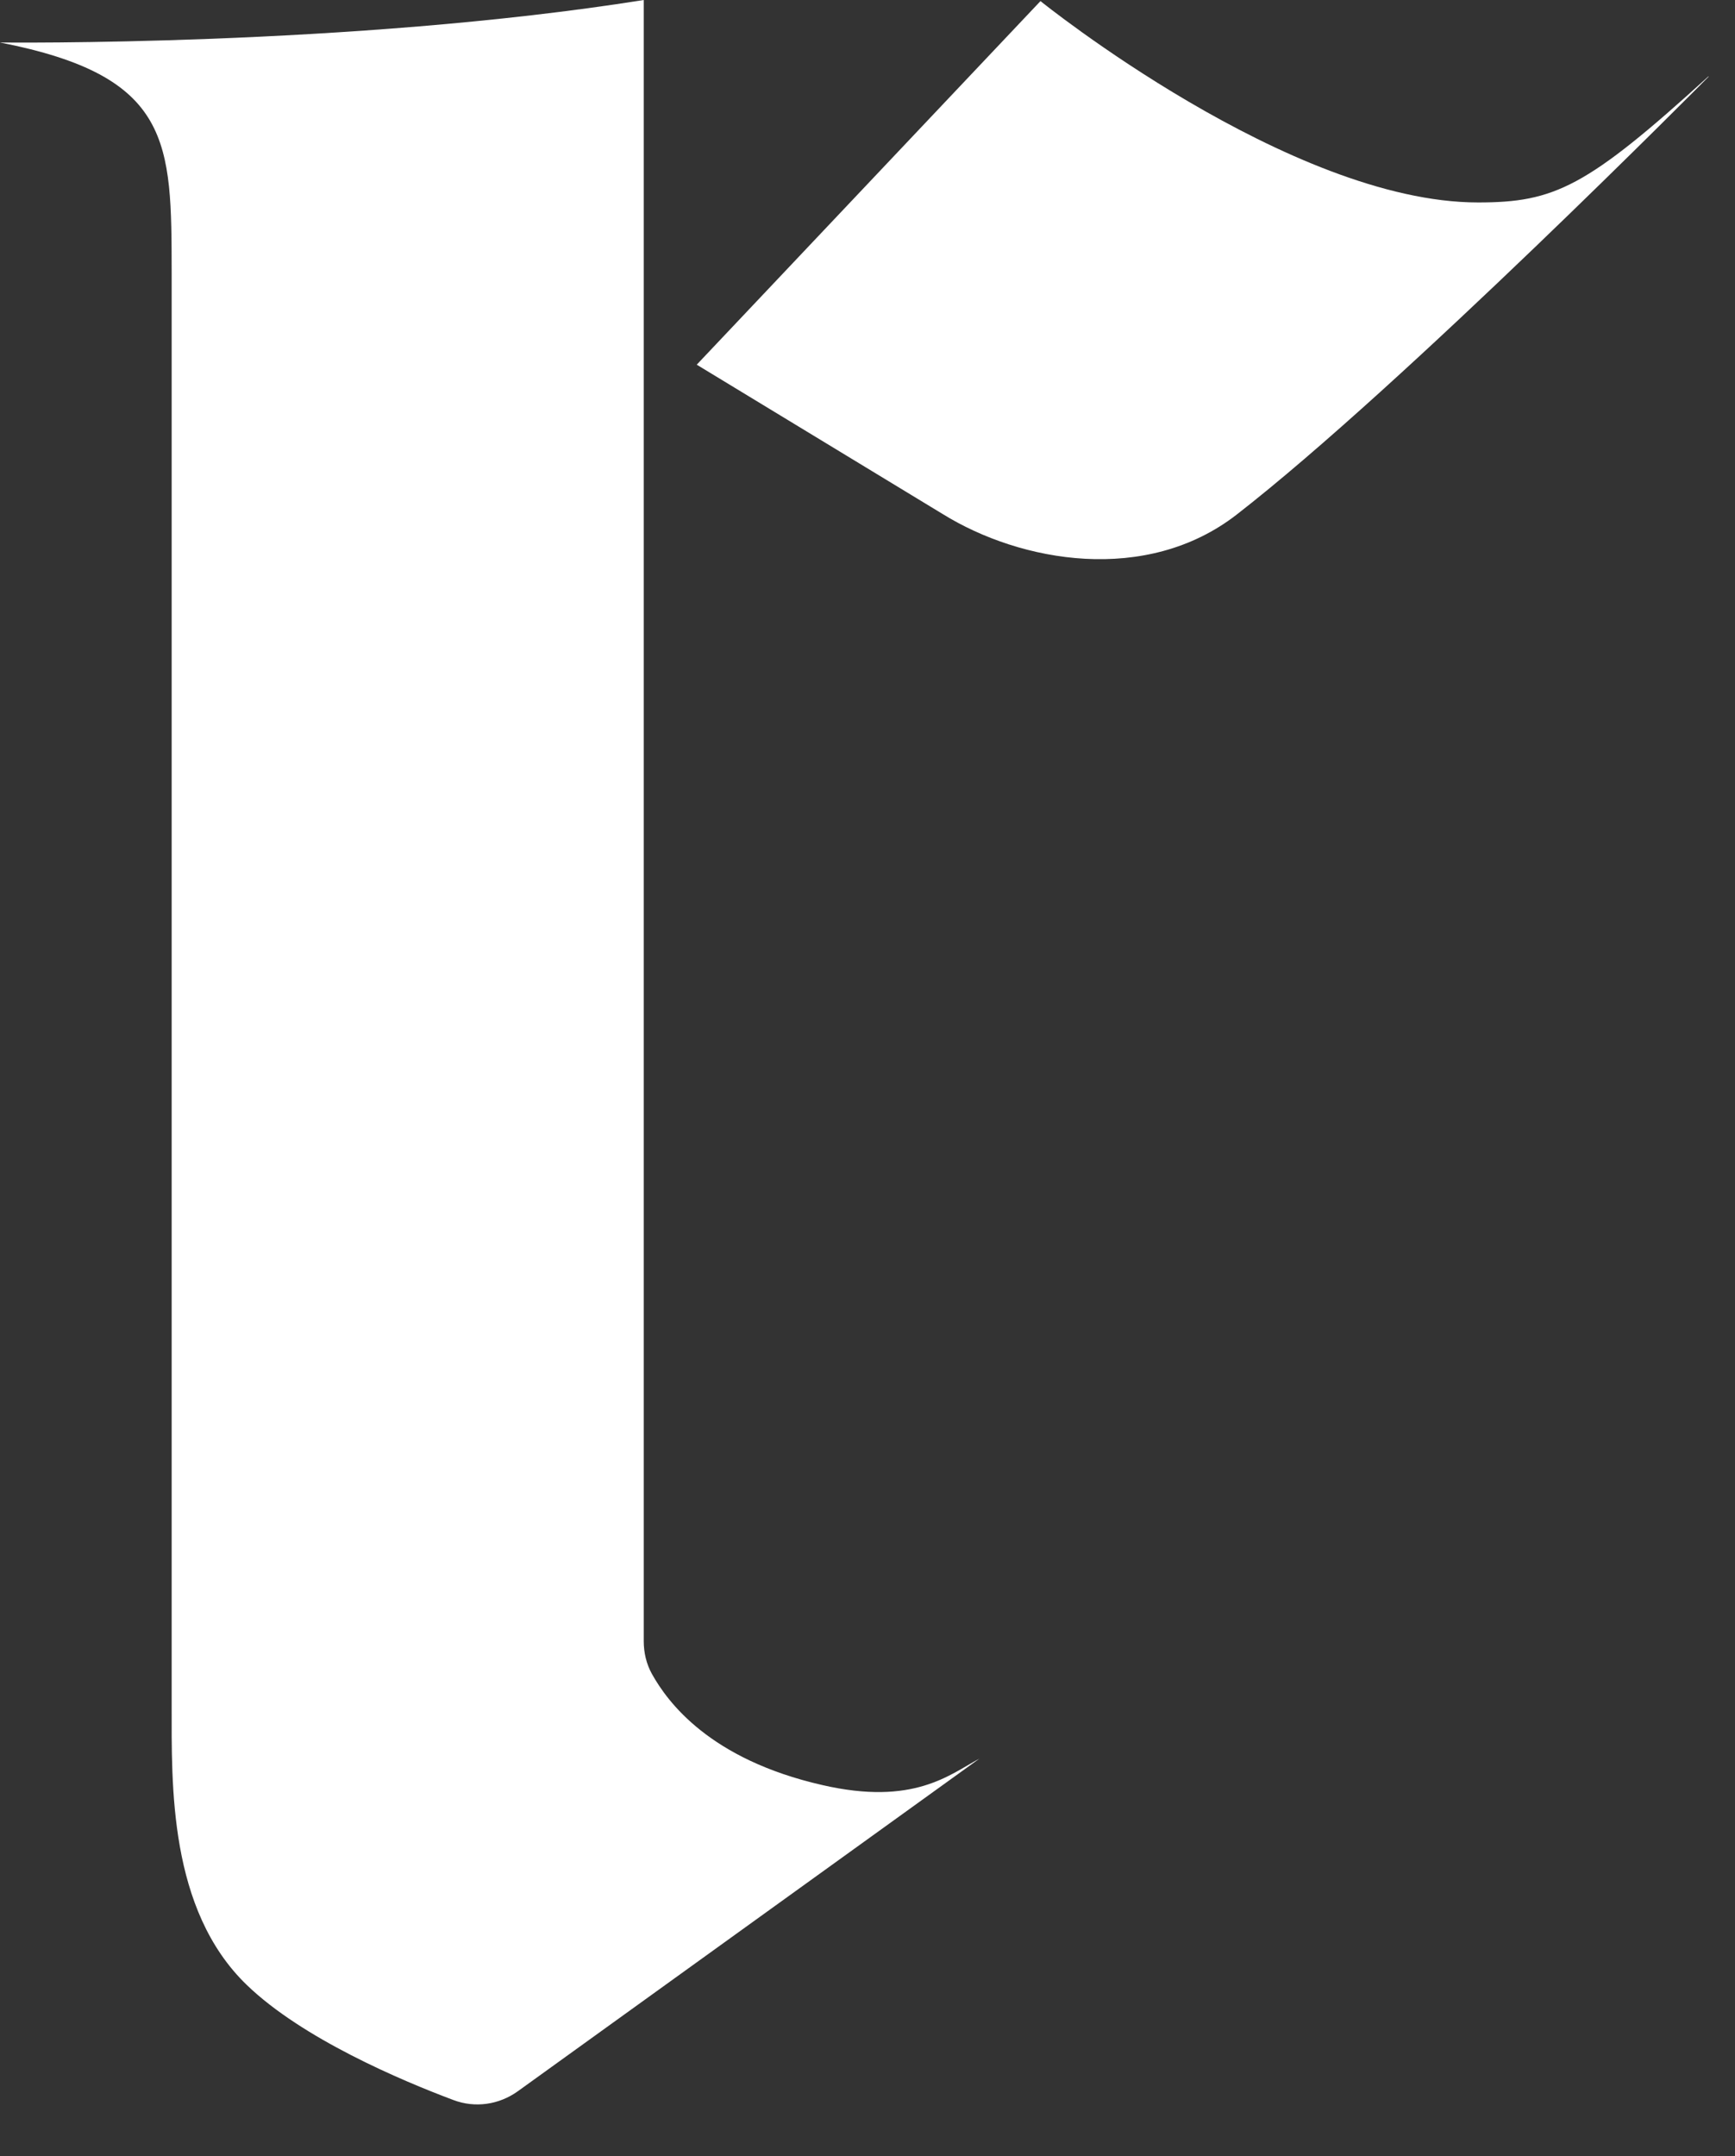 <svg xmlns="http://www.w3.org/2000/svg" fill="none" viewBox="0 0 33 41" height="41" width="33">
<rect x="0" y="0" width="33" height="41" fill="#333333" stroke="none"/>
<path fill="white" d="M0 0.808C0 0.808 6.659 0.889 12.244 0V31.208C12.244 31.427 12.294 31.642 12.399 31.831C12.696 32.364 13.494 33.456 15.639 33.945C17.378 34.345 18.059 33.748 18.628 33.443L9.849 39.768C9.489 40.026 9.034 40.09 8.624 39.935C7.629 39.562 5.752 38.767 4.695 37.748C3.206 36.313 3.265 33.945 3.265 32.416C3.265 30.886 3.265 7.67 3.265 5.186C3.261 2.703 3.277 1.448 0 0.808Z"></path>
<path fill="white" d="M13.252 6.935L19.79 0.021C19.79 0.021 24.539 3.85 28.113 3.85C29.568 3.85 30.178 3.562 32.495 1.452L32.499 1.457C32.499 1.457 26.684 7.33 23.519 9.788C21.805 11.116 19.422 10.699 17.93 9.775L13.252 6.935Z"></path>
</svg>
